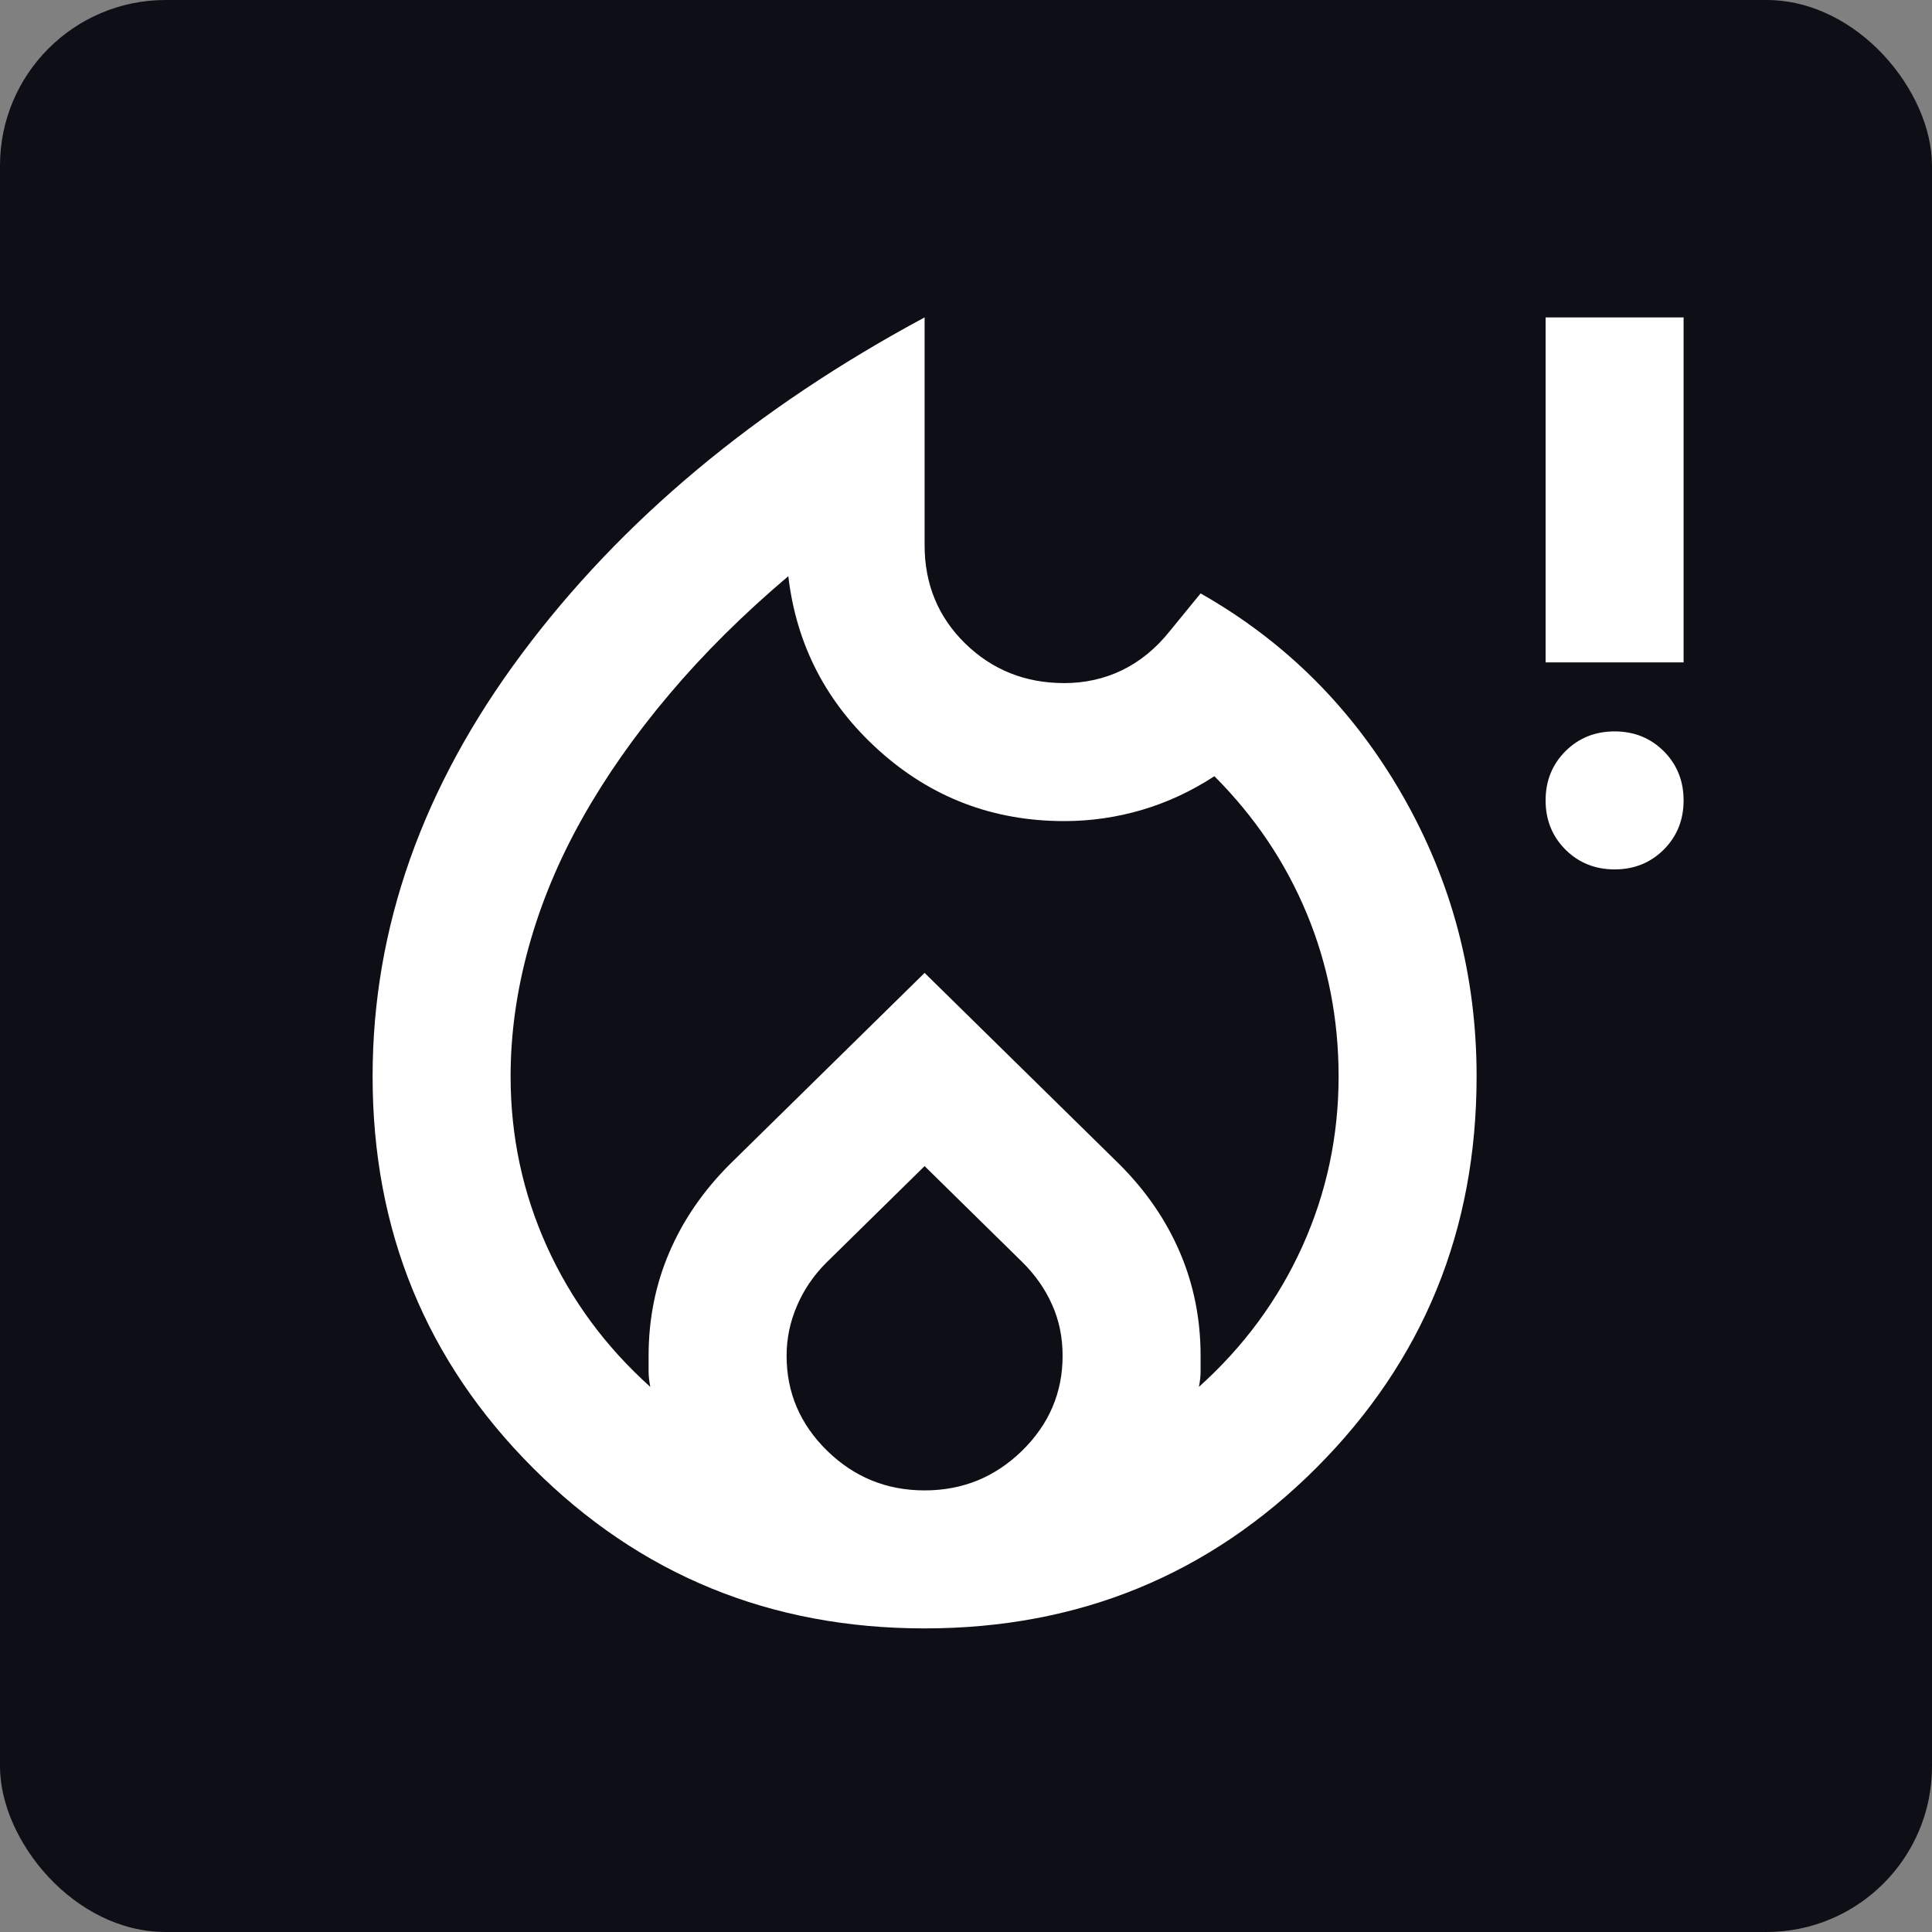<?xml version="1.0" encoding="UTF-8"?> <svg xmlns="http://www.w3.org/2000/svg" width="35" height="35" viewBox="0 0 35 35" fill="none"><rect x="0" y="0" width="35" height="35" fill="#808080" stroke="none"/><rect width="35" height="35" rx="3" fill="#0E0E16"></rect><path d="M9.25 19.5C9.25 20.583 9.469 21.609 9.906 22.578C10.344 23.547 10.969 24.396 11.781 25.125C11.76 25.021 11.75 24.927 11.75 24.844V24.562C11.75 23.896 11.875 23.271 12.125 22.688C12.375 22.104 12.74 21.573 13.219 21.094L16.75 17.625L20.281 21.094C20.76 21.573 21.125 22.104 21.375 22.688C21.625 23.271 21.75 23.896 21.75 24.562V24.844C21.75 24.927 21.74 25.021 21.719 25.125C22.531 24.396 23.156 23.547 23.594 22.578C24.031 21.609 24.25 20.583 24.25 19.5C24.25 18.458 24.057 17.474 23.672 16.547C23.287 15.62 22.729 14.792 22 14.062C21.583 14.333 21.146 14.537 20.688 14.672C20.229 14.807 19.76 14.875 19.281 14.875C17.99 14.875 16.87 14.448 15.922 13.594C14.974 12.74 14.427 11.688 14.281 10.438C13.469 11.125 12.75 11.838 12.125 12.578C11.5 13.318 10.974 14.068 10.547 14.828C10.12 15.588 9.797 16.365 9.578 17.156C9.359 17.948 9.25 18.729 9.25 19.5ZM16.75 21.125L14.969 22.875C14.74 23.104 14.562 23.365 14.438 23.656C14.312 23.948 14.25 24.25 14.25 24.562C14.25 25.229 14.495 25.802 14.984 26.281C15.474 26.76 16.062 27 16.75 27C17.438 27 18.026 26.76 18.516 26.281C19.005 25.802 19.25 25.229 19.25 24.562C19.25 24.229 19.188 23.922 19.062 23.641C18.938 23.359 18.76 23.104 18.531 22.875L16.75 21.125ZM16.75 5.75V9.875C16.75 10.583 16.995 11.177 17.484 11.656C17.974 12.135 18.573 12.375 19.281 12.375C19.656 12.375 20.005 12.297 20.328 12.141C20.651 11.984 20.938 11.75 21.188 11.438L21.75 10.75C23.292 11.625 24.51 12.844 25.406 14.406C26.302 15.969 26.75 17.667 26.75 19.5C26.75 22.292 25.781 24.656 23.844 26.594C21.906 28.531 19.542 29.5 16.75 29.5C13.958 29.5 11.594 28.531 9.656 26.594C7.719 24.656 6.75 22.292 6.75 19.5C6.75 16.812 7.651 14.26 9.453 11.844C11.255 9.427 13.688 7.396 16.75 5.75ZM29.25 15.75C28.896 15.75 28.599 15.63 28.359 15.391C28.12 15.151 28 14.854 28 14.5C28 14.146 28.12 13.849 28.359 13.609C28.599 13.37 28.896 13.25 29.25 13.25C29.604 13.25 29.901 13.37 30.141 13.609C30.38 13.849 30.5 14.146 30.5 14.5C30.5 14.854 30.38 15.151 30.141 15.391C29.901 15.63 29.604 15.75 29.25 15.75ZM28 12V5.75H30.5V12H28Z" fill="white"></path></svg> 